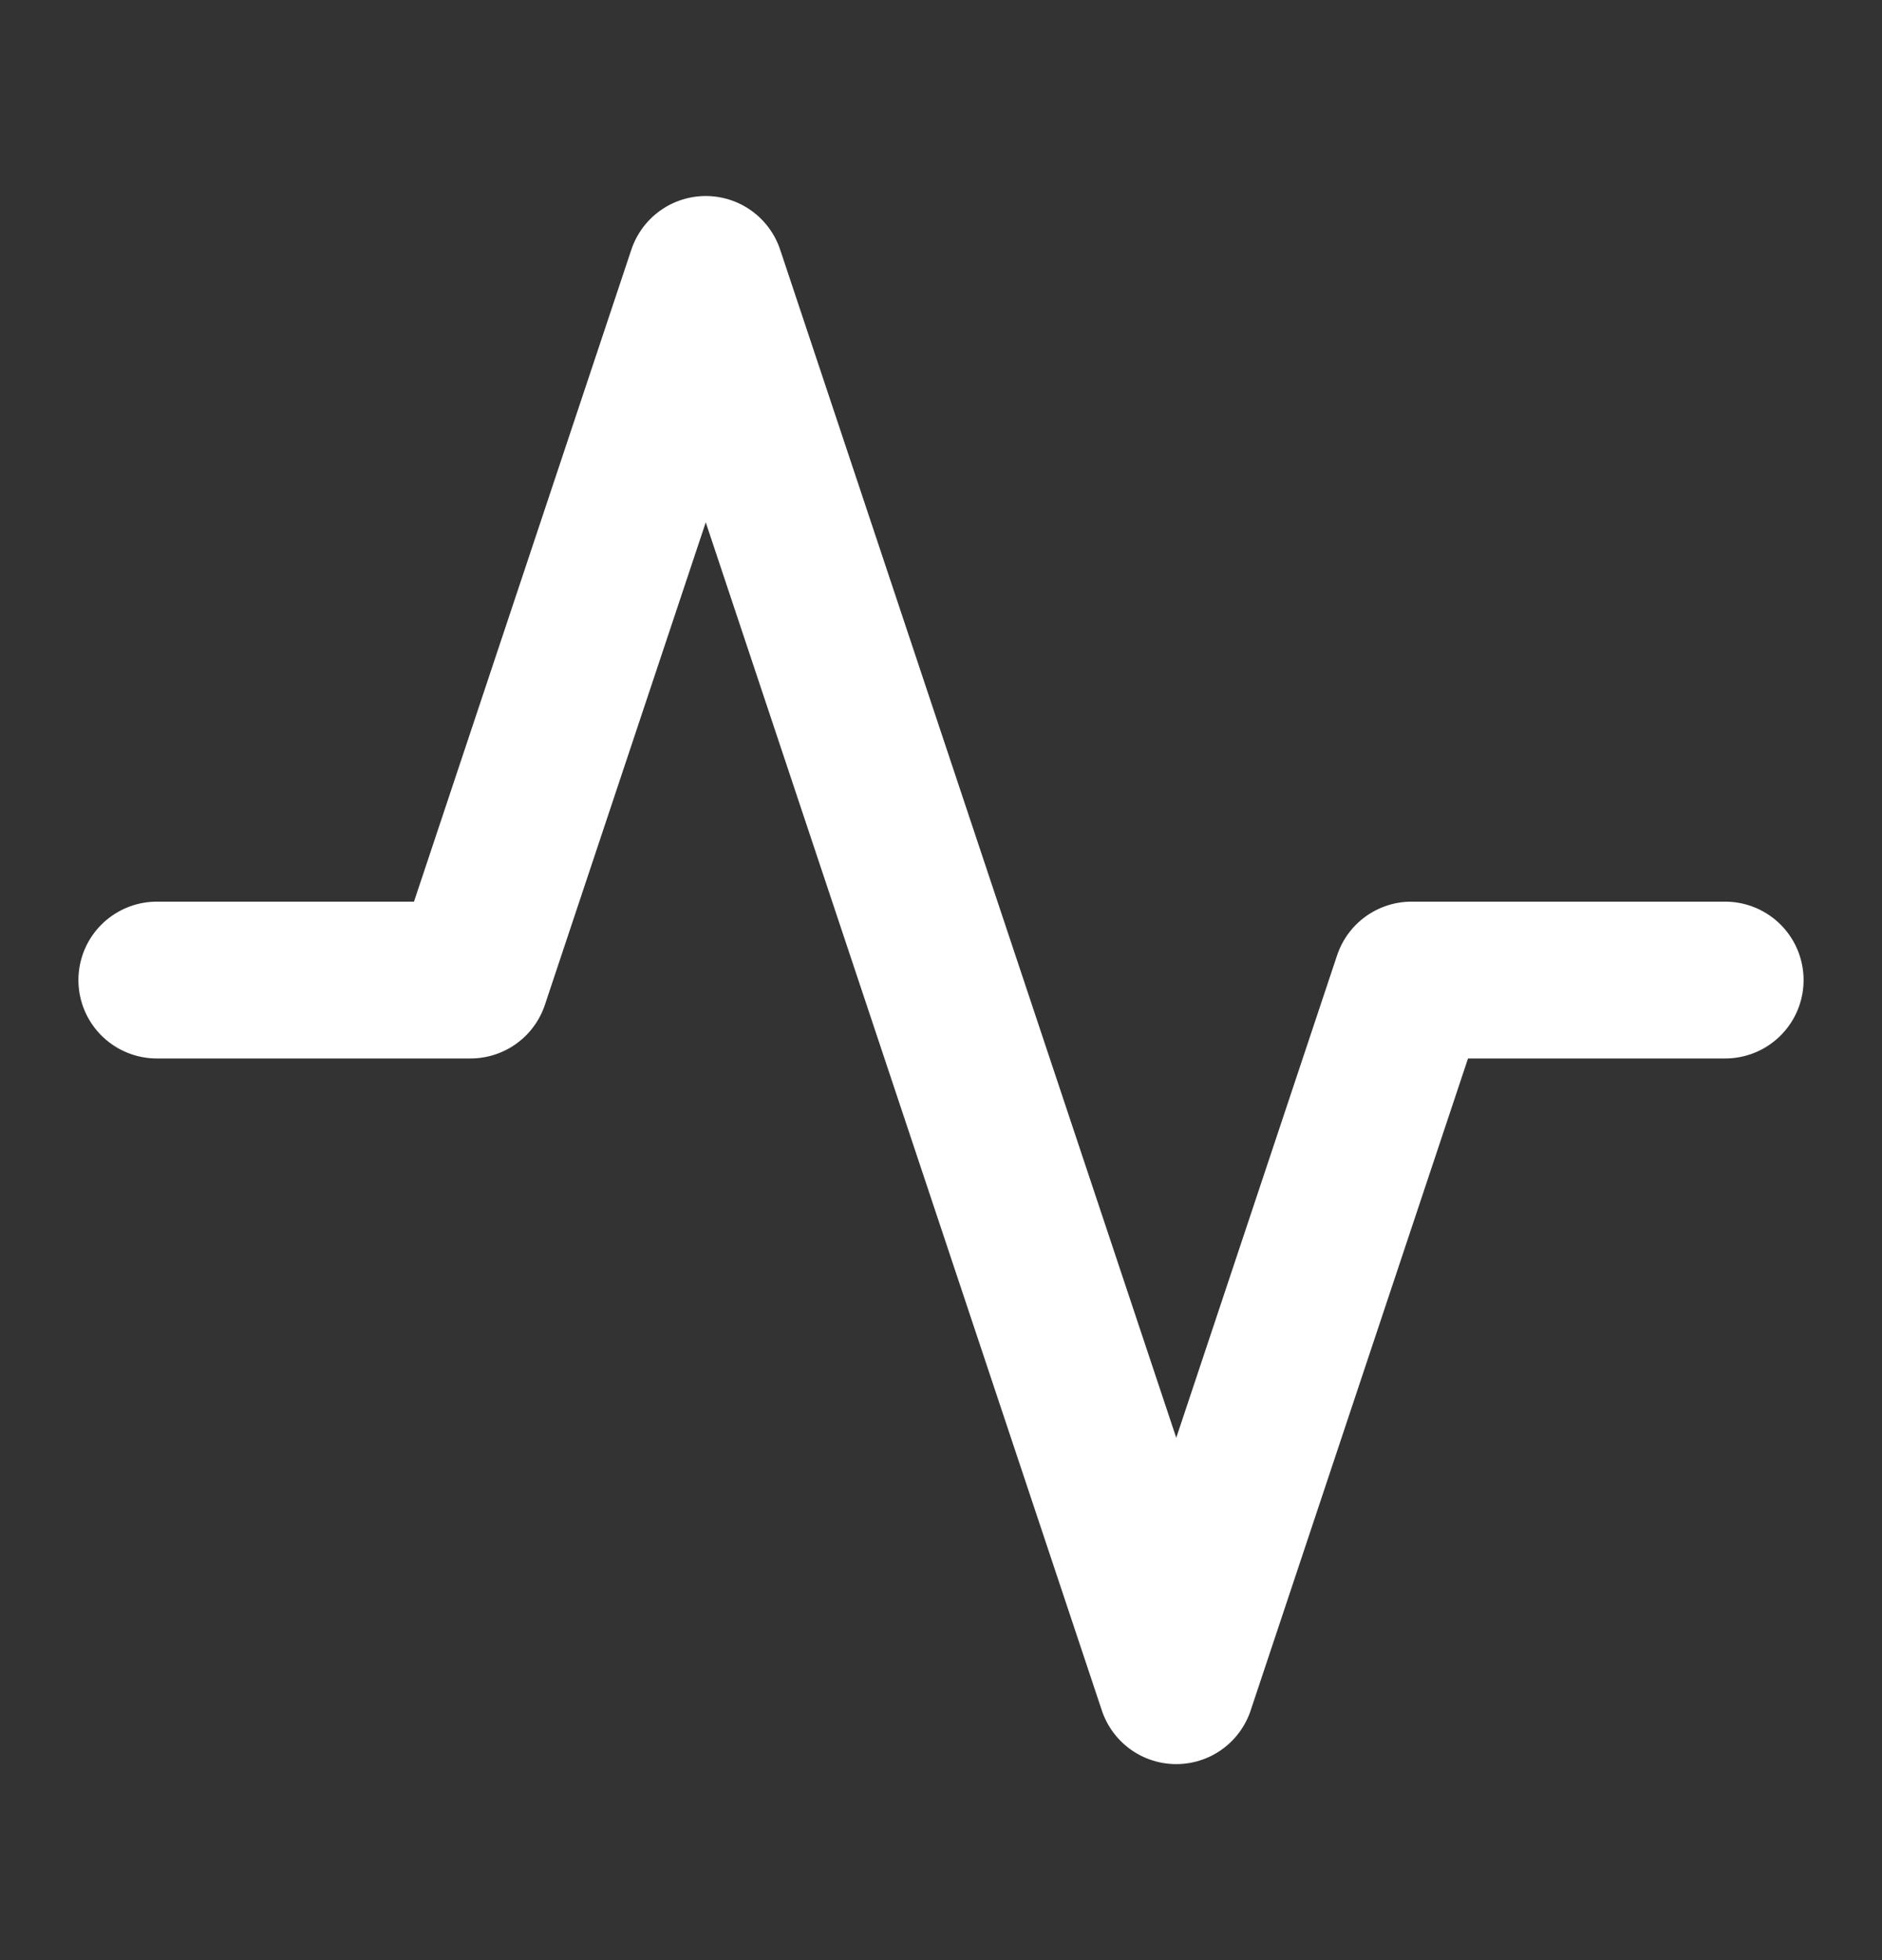 <svg xmlns="http://www.w3.org/2000/svg" width="24" height="25" viewBox="0 0 24 25" fill="none">
  <rect x="0" y="0" width="24" height="25" fill="#333333" stroke="none"/>
  <path d="M22 12.5H18L15 21.5L9 3.5L6 12.5H2" stroke="white" stroke-width="2" stroke-linecap="round" stroke-linejoin="round"/>
</svg>